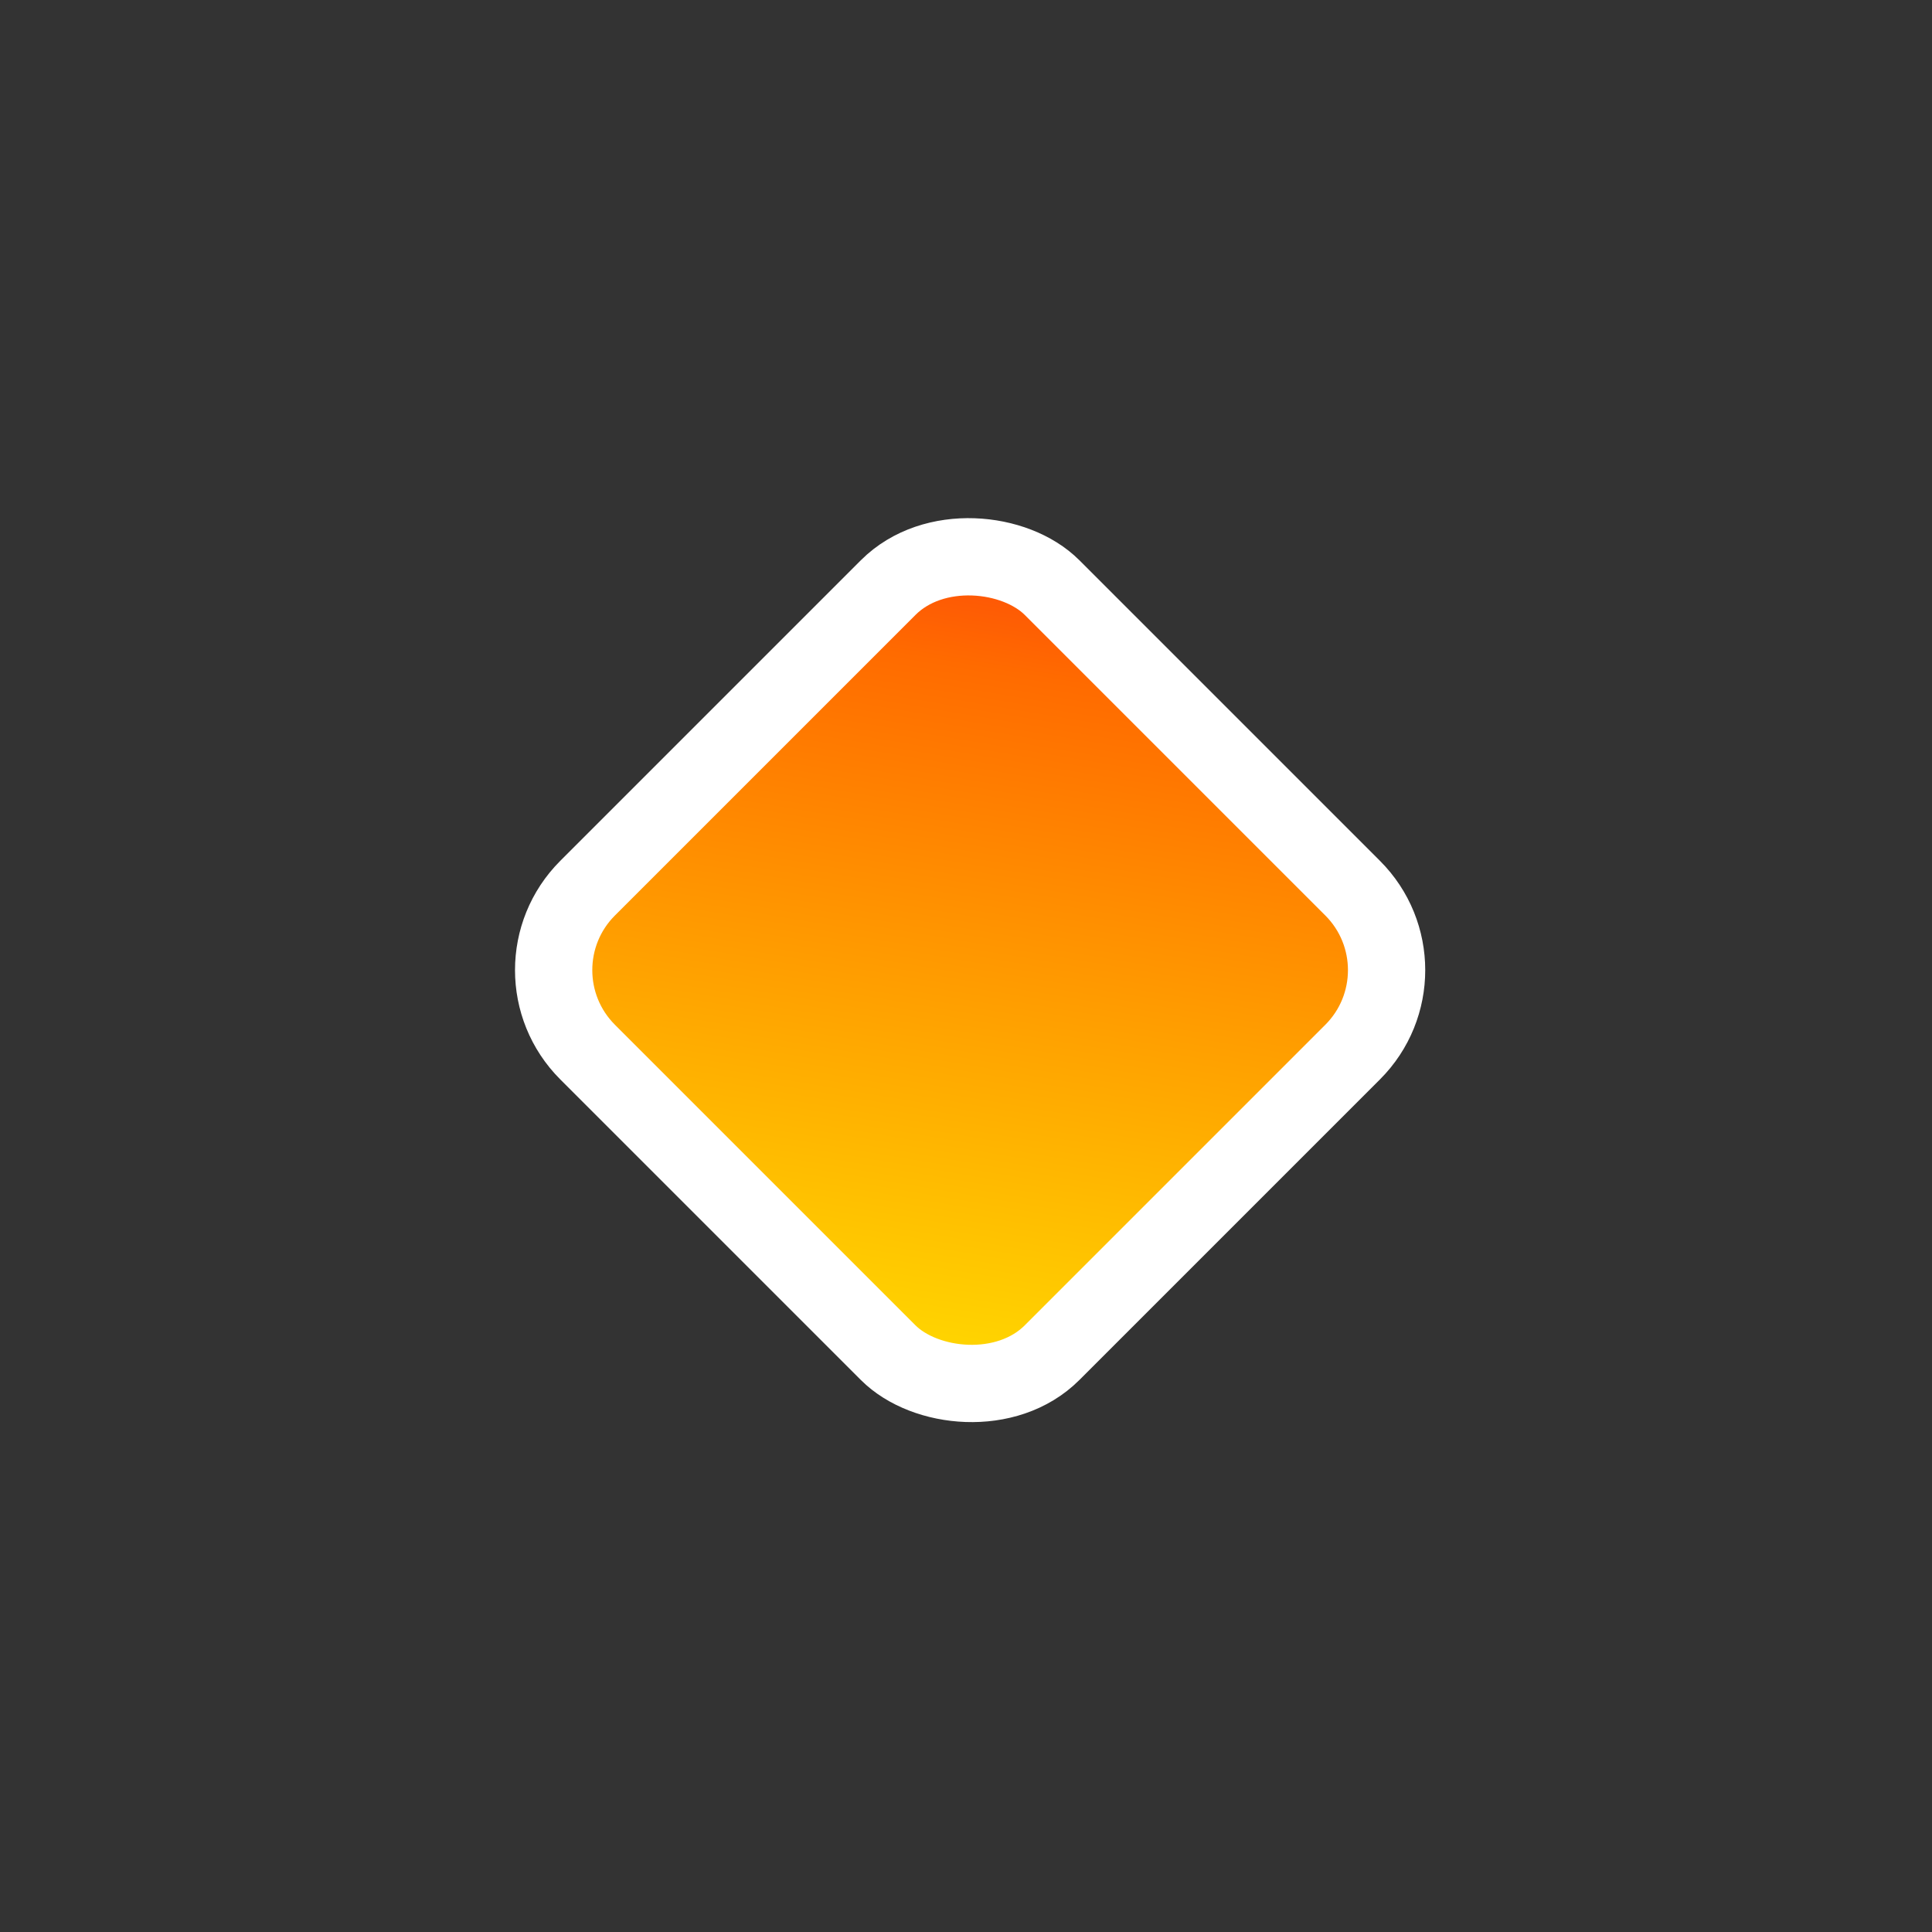 <?xml version="1.0" encoding="UTF-8"?> <svg xmlns="http://www.w3.org/2000/svg" width="200" height="200" viewBox="0 0 200 200" fill="none"><rect x="0" y="0" width="200" height="200" fill="#333333" stroke="none"/> <rect x="148.51" y="100.427" width="68" height="68" rx="12" transform="rotate(135 148.51 100.427)" fill="url(#paint0_linear_217_2762)" stroke="white" stroke-width="8"></rect> <defs> <linearGradient id="paint0_linear_217_2762" x1="89.768" y1="186.538" x2="222.677" y2="91.741" gradientUnits="userSpaceOnUse"> <stop stop-color="#E8001C"></stop> <stop offset="0.186" stop-color="#F9001E"></stop> <stop offset="0.458" stop-color="#FF6B00"></stop> <stop offset="0.892" stop-color="#FFD600"></stop> </linearGradient> </defs> </svg> 